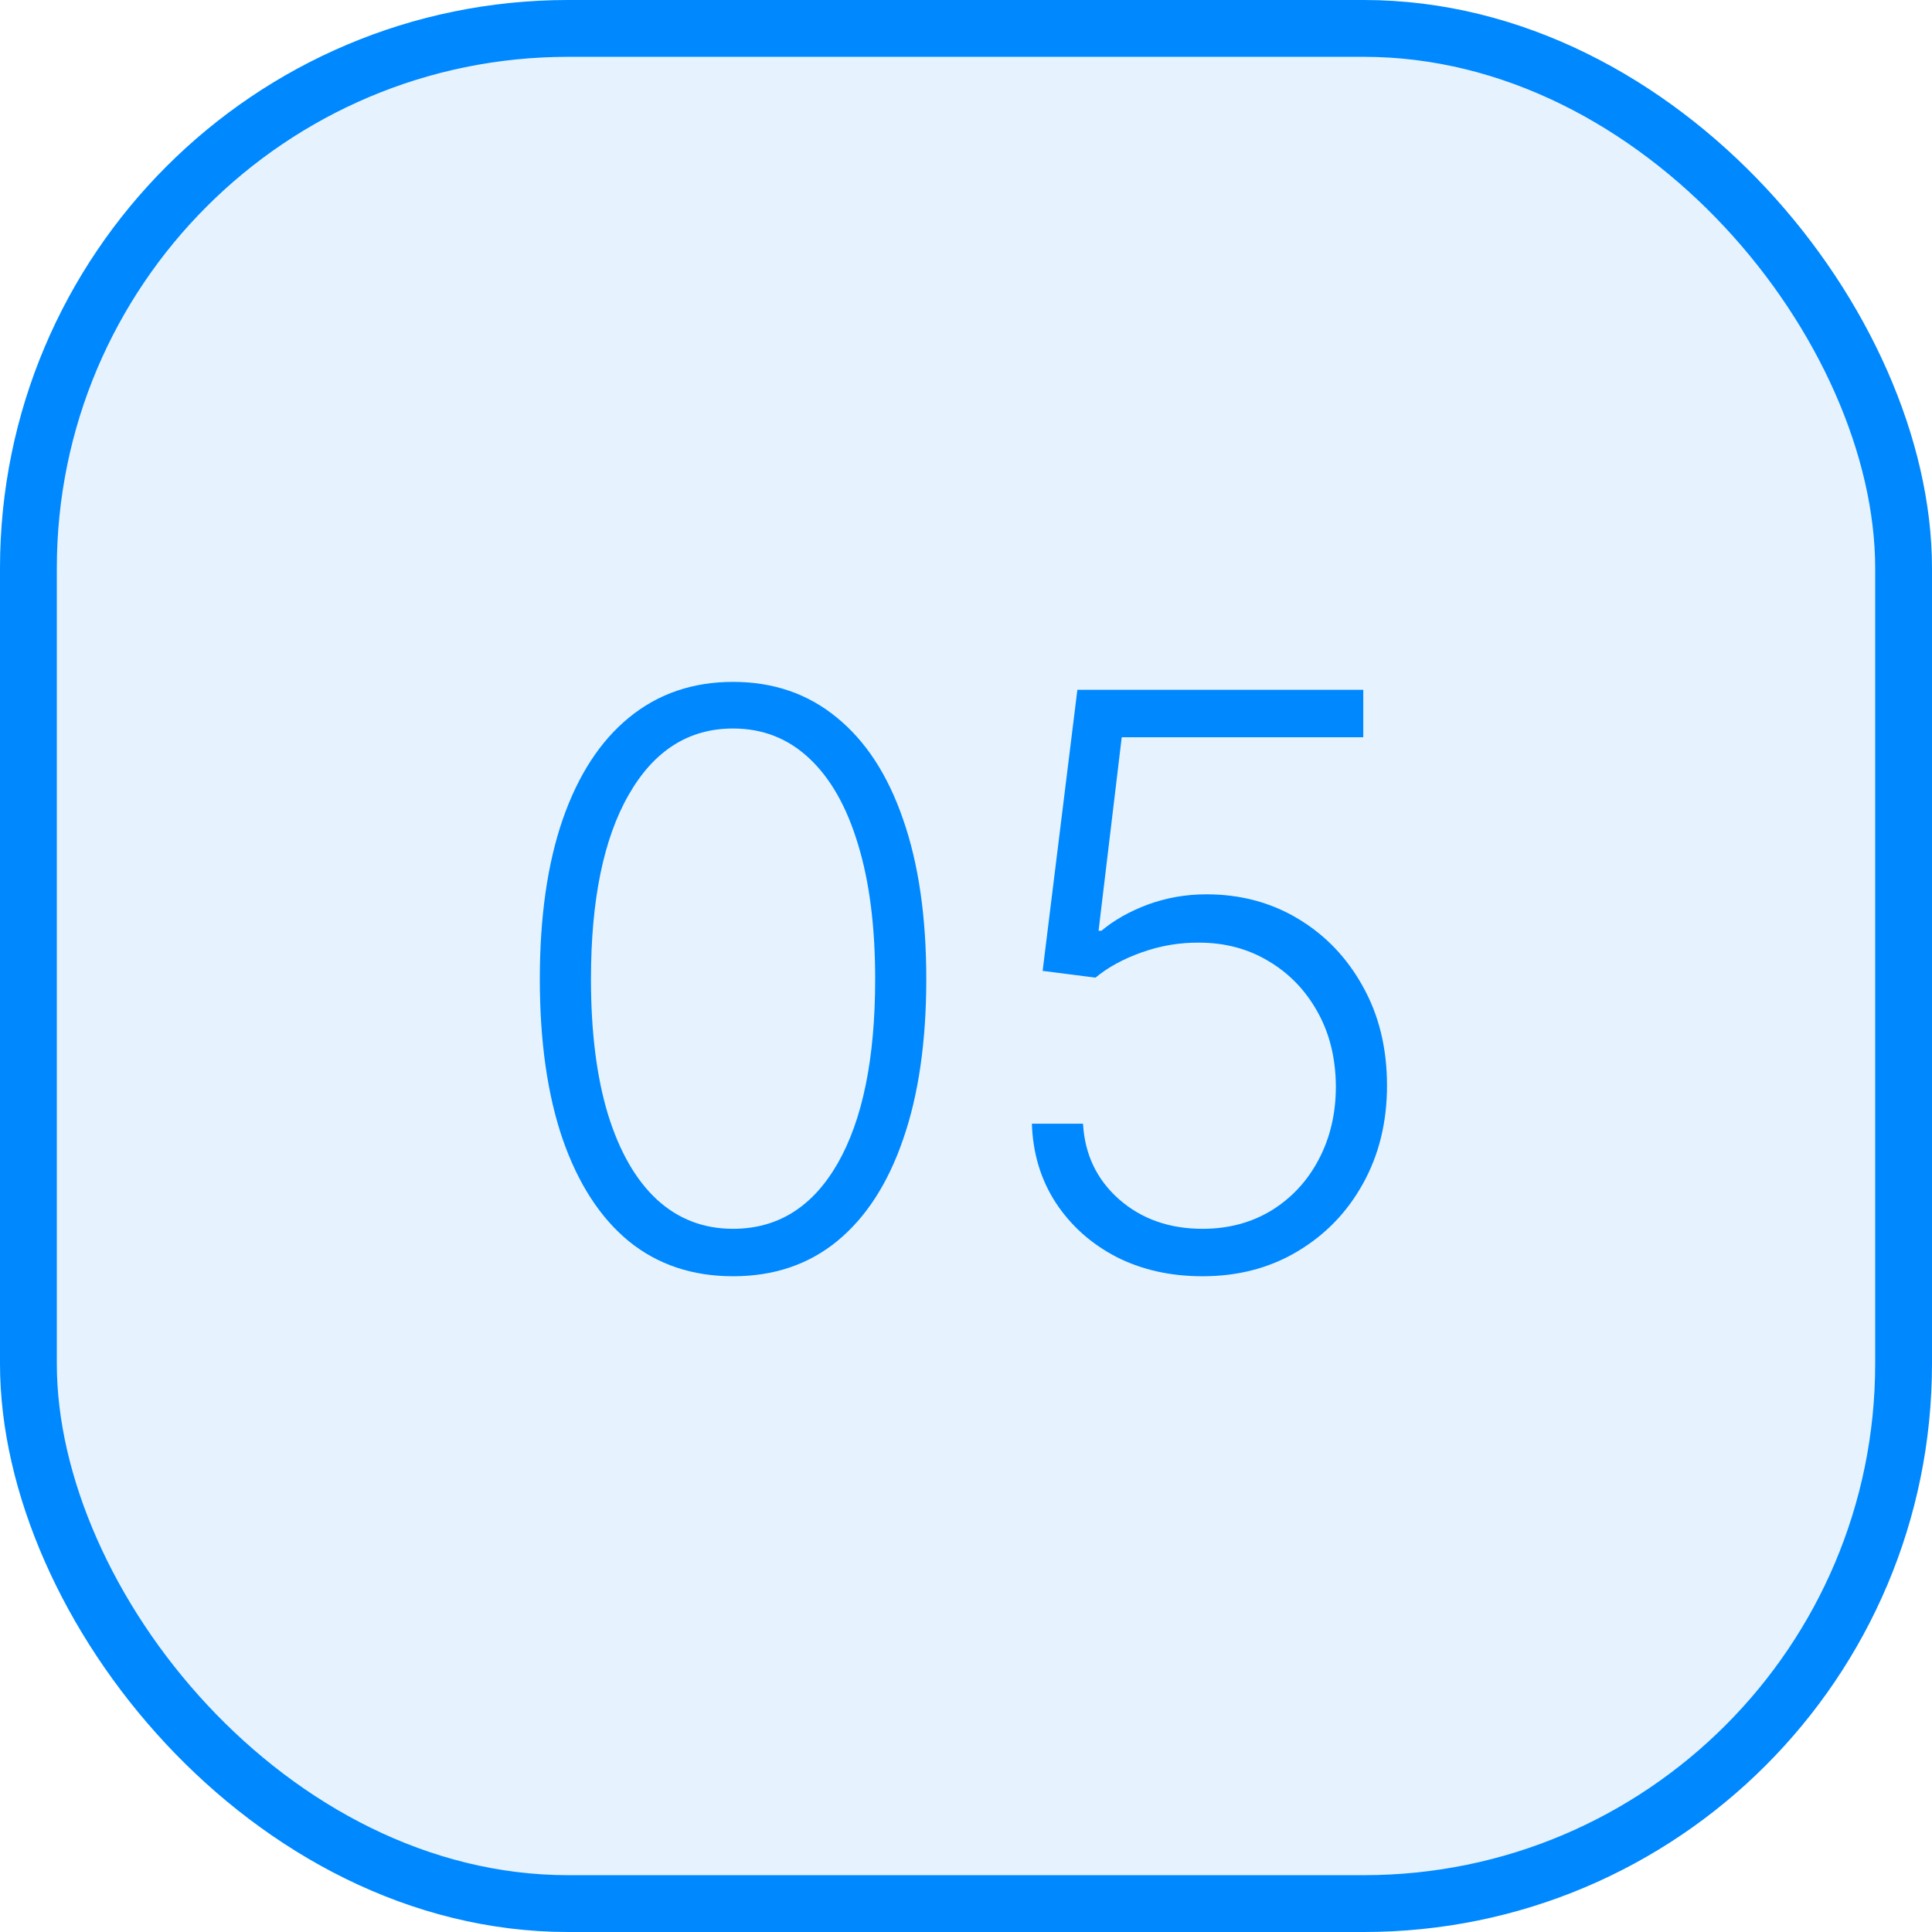 <?xml version="1.0" encoding="UTF-8"?> <svg xmlns="http://www.w3.org/2000/svg" width="68" height="68" viewBox="0 0 68 68" fill="none"> <rect x="1" y="1" width="66" height="66" rx="19" fill="#0088FF" fill-opacity="0.1"></rect> <path d="M25.801 44.92C24.369 44.92 23.146 44.51 22.132 43.688C21.125 42.859 20.349 41.662 19.805 40.098C19.268 38.534 19 36.654 19 34.46C19 32.273 19.268 30.4 19.805 28.842C20.349 27.278 21.128 26.081 22.142 25.253C23.163 24.418 24.383 24 25.801 24C27.22 24 28.436 24.418 29.45 25.253C30.471 26.081 31.25 27.278 31.787 28.842C32.331 30.4 32.602 32.273 32.602 34.46C32.602 36.654 32.331 38.534 31.787 40.098C31.25 41.662 30.474 42.859 29.46 43.688C28.453 44.51 27.233 44.92 25.801 44.92ZM25.801 43.25C27.372 43.25 28.599 42.484 29.48 40.953C30.362 39.415 30.803 37.251 30.803 34.46C30.803 32.604 30.6 31.02 30.196 29.707C29.798 28.388 29.225 27.381 28.476 26.685C27.733 25.989 26.842 25.641 25.801 25.641C24.243 25.641 23.02 26.416 22.132 27.967C21.244 29.512 20.8 31.676 20.8 34.46C20.8 36.316 20.999 37.901 21.396 39.213C21.801 40.526 22.374 41.526 23.116 42.216C23.866 42.905 24.76 43.25 25.801 43.25Z" fill="#0088FF"></path> <path d="M42.325 44.92C41.192 44.92 40.177 44.692 39.282 44.234C38.394 43.77 37.685 43.134 37.155 42.325C36.631 41.517 36.353 40.592 36.319 39.551H38.119C38.179 40.632 38.603 41.52 39.392 42.216C40.181 42.905 41.158 43.25 42.325 43.25C43.233 43.25 44.042 43.035 44.751 42.604C45.461 42.166 46.014 41.57 46.412 40.814C46.816 40.052 47.018 39.193 47.018 38.239C47.012 37.244 46.796 36.369 46.372 35.614C45.948 34.851 45.371 34.255 44.642 33.824C43.919 33.393 43.107 33.178 42.206 33.178C41.523 33.171 40.853 33.284 40.197 33.516C39.541 33.748 38.994 34.046 38.557 34.41L36.697 34.172L37.92 24.278H47.983V25.949H39.481L38.666 32.76H38.766C39.216 32.382 39.763 32.074 40.406 31.835C41.056 31.597 41.742 31.477 42.464 31.477C43.664 31.477 44.741 31.766 45.696 32.342C46.657 32.919 47.416 33.715 47.973 34.729C48.536 35.736 48.818 36.896 48.818 38.209C48.818 39.495 48.536 40.645 47.973 41.659C47.416 42.667 46.647 43.462 45.666 44.045C44.692 44.629 43.578 44.92 42.325 44.92Z" fill="#0088FF"></path> <rect x="1" y="1" width="66" height="66" rx="19" stroke="#0088FF" stroke-width="2"></rect> </svg> 